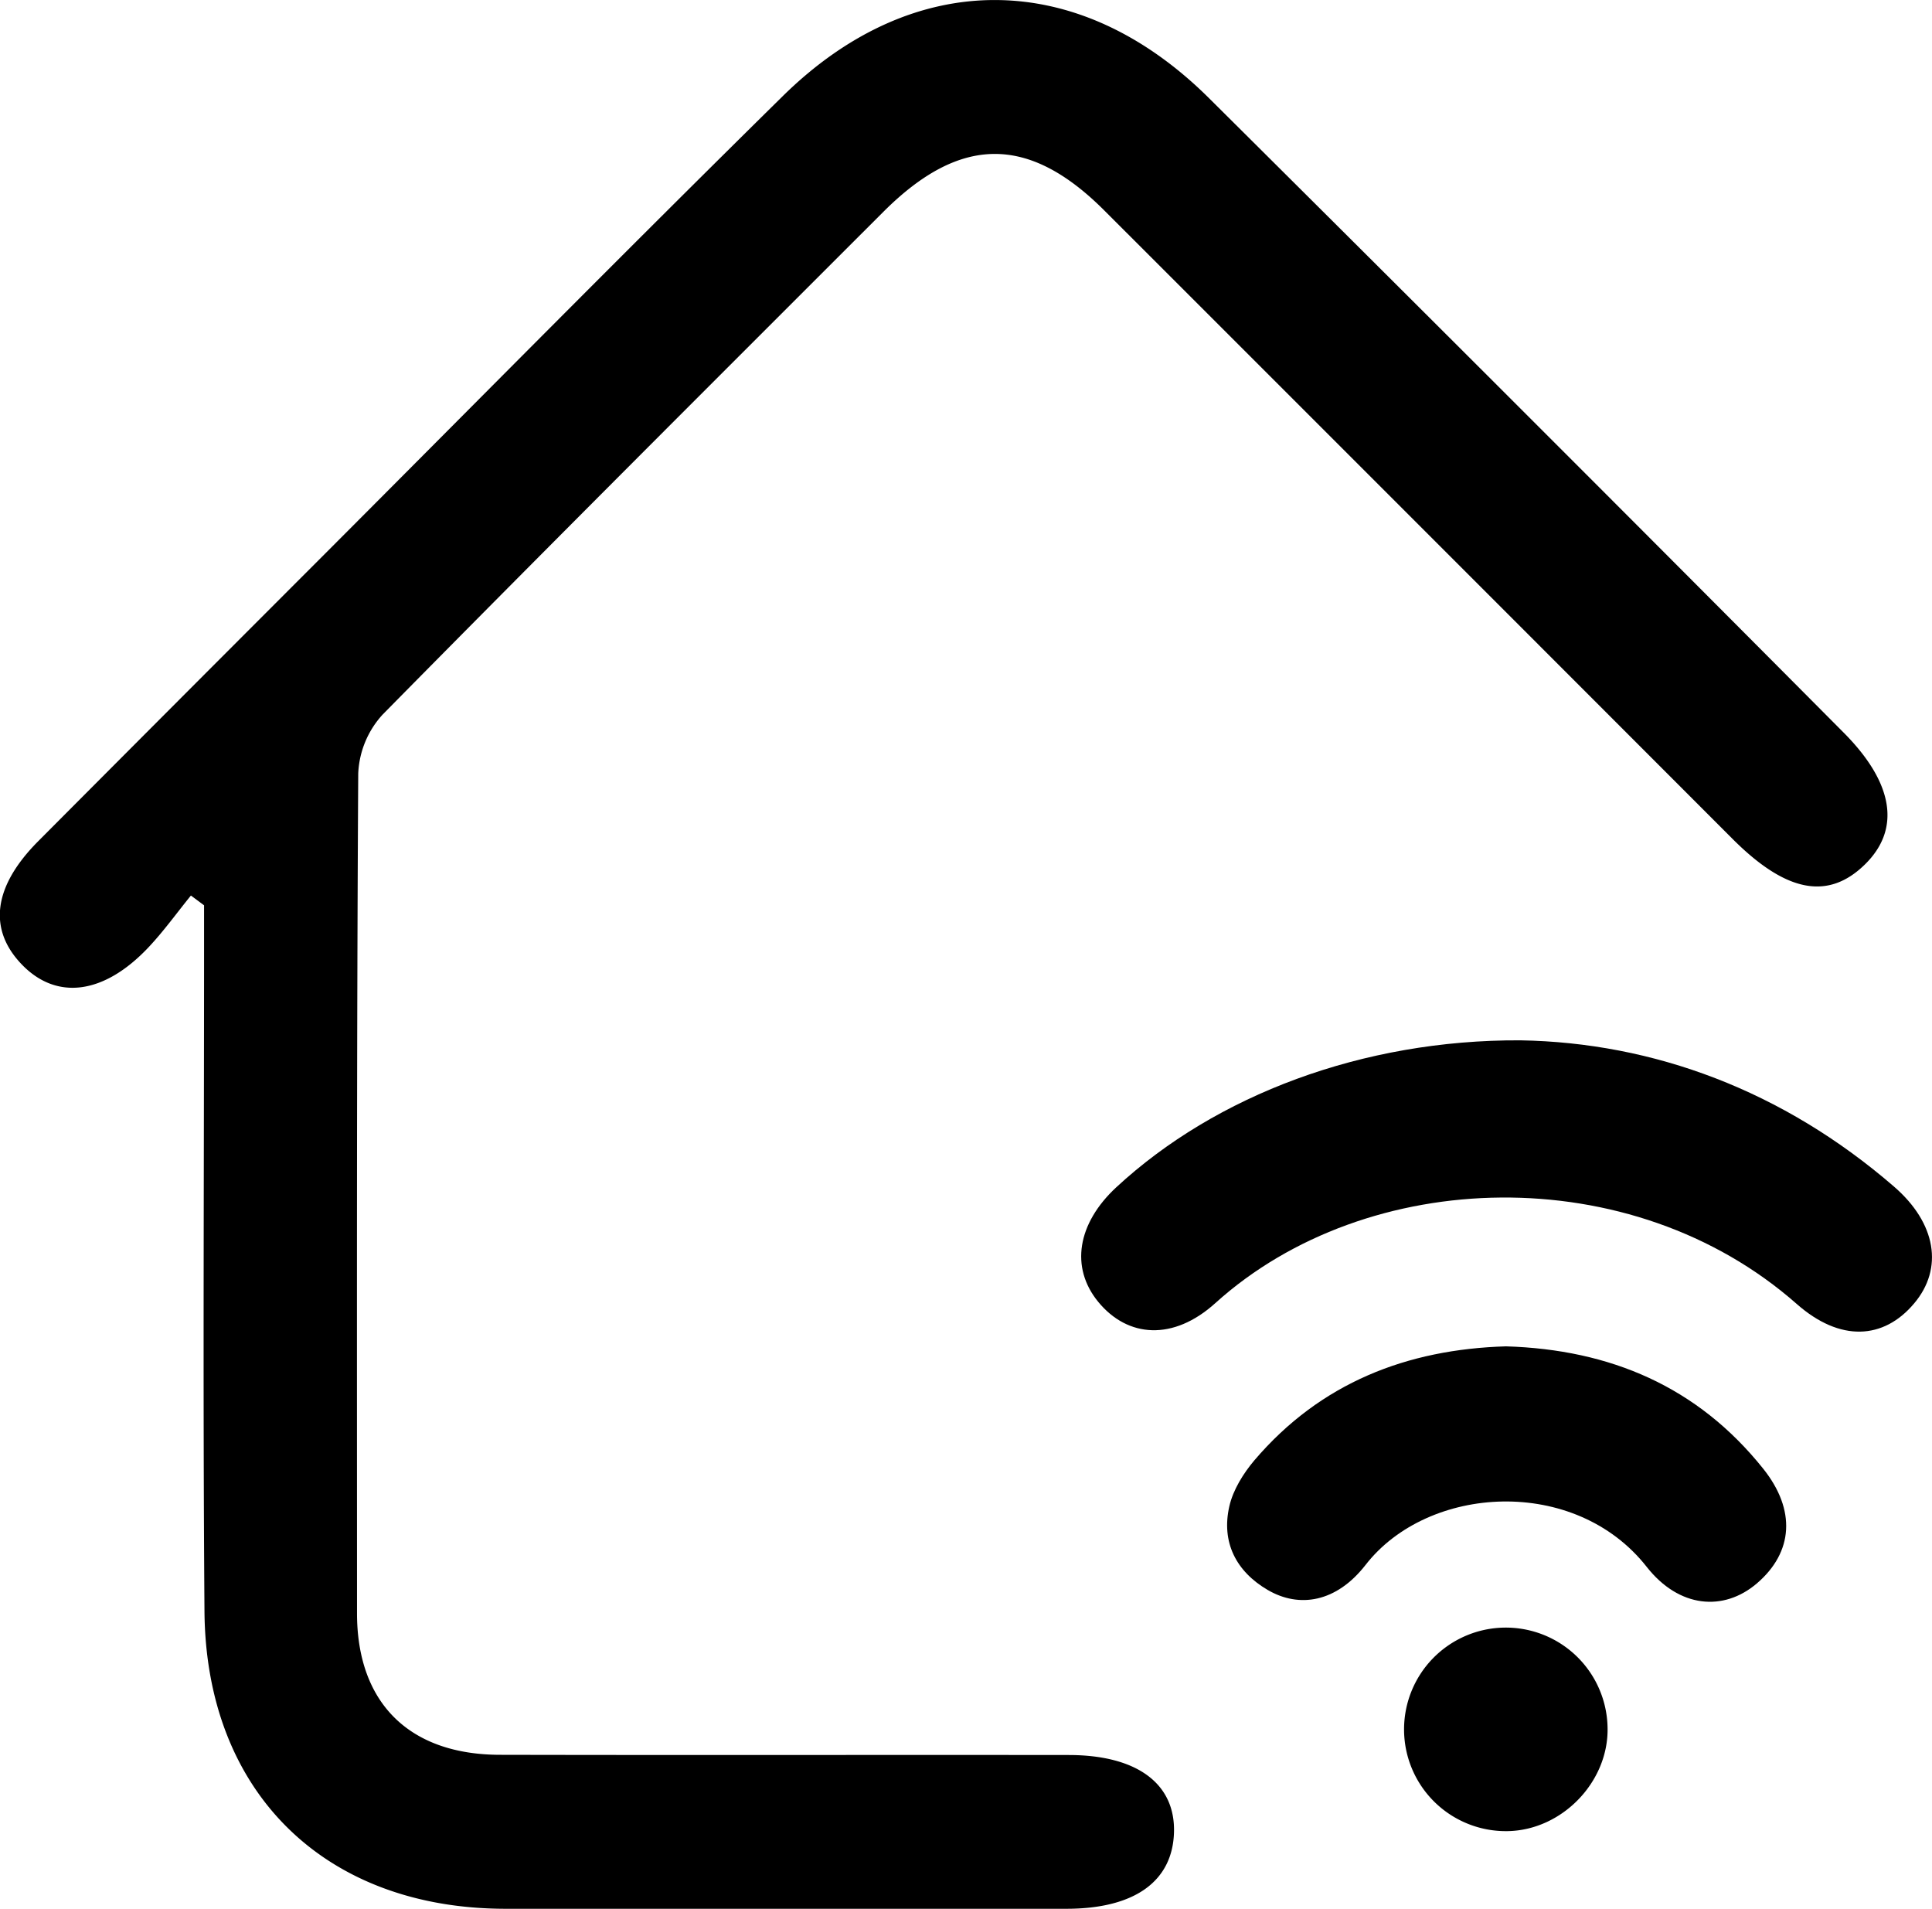 <?xml version="1.0" encoding="UTF-8"?>
<svg xmlns="http://www.w3.org/2000/svg" id="Layer_1" data-name="Layer 1" viewBox="0 0 463.06 457.48">
  <path d="M53.74,234.57c-3.4,4.18-6.56,8.6-10.25,12.5-10.62,11.21-21.88,12.64-30.18,4.13s-6.93-18.83,3.81-29.63q33.55-33.69,67.18-67.33C121.36,117.13,158.21,79.8,195.58,43c31.41-30.94,70.84-30.66,102.17.47q76.25,75.76,152.06,152c12.1,12.13,13.78,23.21,5.14,31.66-8.8,8.62-18.86,6.68-31.58-6Q348,145.69,272.63,70.36c-18.15-18.14-34.52-18-52.86.29-40.11,40.11-80.28,80.16-120.09,120.56a22.31,22.31,0,0,0-5.84,14.12c-.39,67.09-.3,134.18-.29,201.27,0,21.41,12.46,33.86,34.24,33.9,45.44.1,90.88,0,136.32.05,16.38,0,25.61,6.86,25.25,18.58s-9.48,18.27-25.79,18.27q-67.24,0-134.49,0c-43.27-.05-71.76-27.89-72.09-71.3-.4-53.06-.1-106.13-.1-159.19v-10Z" transform="translate(-7.98 -19.95)"></path>
  <path d="M372.35,269.27c31.91.53,62.94,12,89.58,35.05,10.13,8.76,11.91,19.62,4.83,28-7.31,8.7-17.76,9.28-28.12.15-39.6-34.91-103-33.07-139.36-.23-10.06,9.09-21,8.36-28.11-.33-6.69-8.2-5-18.73,4.35-27.41C299.41,282.38,334.63,269.1,372.35,269.27Z" transform="translate(-7.98 -19.95)"></path>
  <path d="M368.94,342.61c25,.76,45.93,9.67,61.64,29.32,7.9,9.89,7.23,20-1.51,27.49-8,6.83-18.67,5.88-26.4-3.95-17.2-21.91-52.43-19.73-67.39-.48-7,9-15.9,10.42-23.46,6s-11.17-11.42-9.19-20.07c.9-3.94,3.36-7.87,6-11C324.49,351.33,345.21,343.31,368.94,342.61Z" transform="translate(-7.98 -19.95)"></path>
  <path d="M393.28,434c.28,13-10.93,24.6-24,24.79a24.39,24.39,0,1,1,24-24.79Z" transform="translate(-7.98 -19.95)"></path>
</svg>
